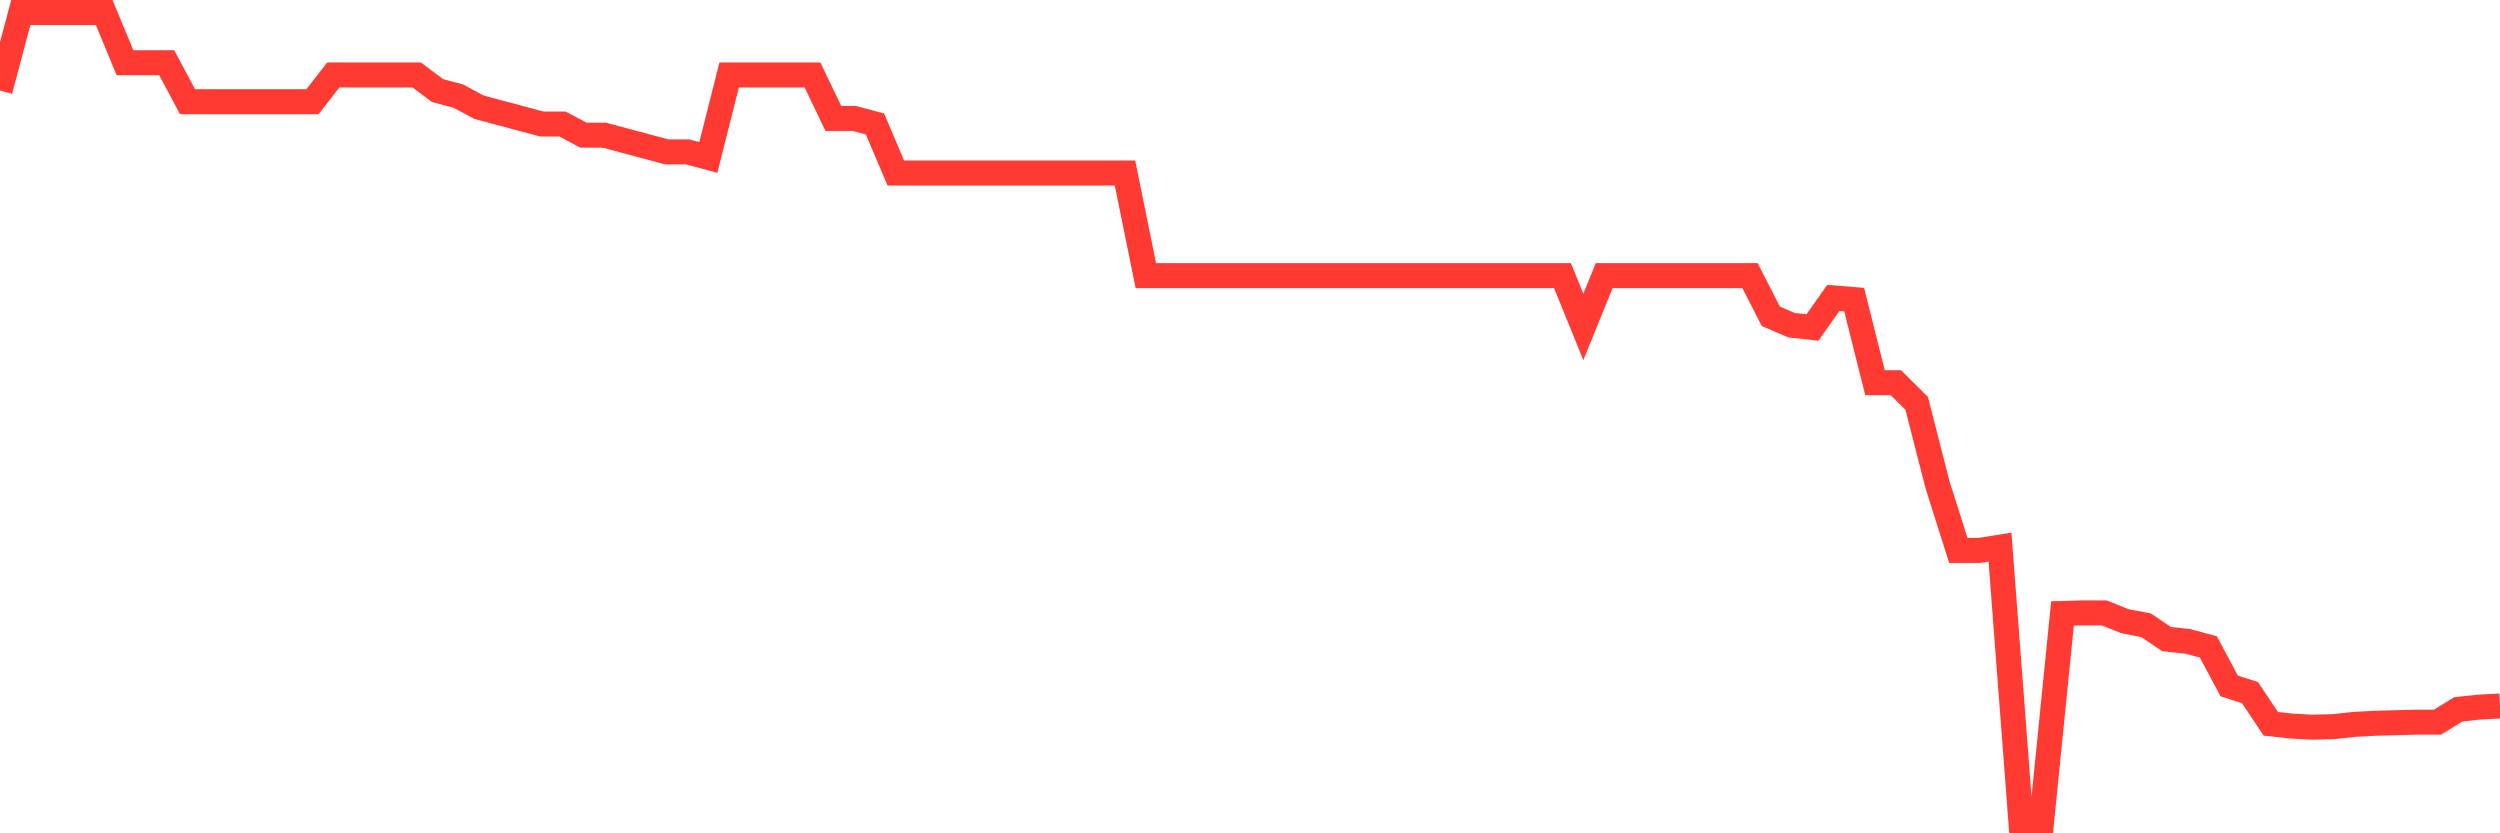 <svg
  xmlns="http://www.w3.org/2000/svg"
  xmlns:xlink="http://www.w3.org/1999/xlink"
  width="120"
  height="40"
  viewBox="0 0 120 40"
  preserveAspectRatio="none"
>
  <polyline
    points="0,4.346 1,0.6 2,0.6 3,0.6 4,0.6 5,0.6 6,3.008 7,3.008 8,3.008 9,4.881 10,4.881 11,4.881 12,4.881 13,4.881 14,4.881 15,4.881 16,3.597 17,3.597 18,3.597 19,3.597 20,3.597 21,4.346 22,4.614 23,5.149 24,5.417 25,5.684 26,5.952 27,5.952 28,6.487 29,6.487 30,6.754 31,7.022 32,7.29 33,7.29 34,7.557 35,3.597 36,3.597 37,3.597 38,3.597 39,3.597 40,5.684 41,5.684 42,5.952 43,8.306 44,8.306 45,8.306 46,8.306 47,8.306 48,8.306 49,8.306 50,8.306 51,8.306 52,8.306 53,8.306 54,8.306 55,13.23 56,13.23 57,13.23 58,13.23 59,13.23 60,13.23 61,13.23 62,13.23 63,13.23 64,13.23 65,13.23 66,13.23 67,13.23 68,13.23 69,13.23 70,13.23 71,13.23 72,13.23 73,13.23 74,13.23 75,13.23 76,15.692 77,13.23 78,13.23 79,13.23 80,13.23 81,13.23 82,13.23 83,13.23 84,13.23 85,15.183 86,15.612 87,15.719 88,14.3 89,14.381 90,18.368 91,18.368 92,19.358 93,23.265 94,26.422 95,26.422 96,26.262 97,39.4 98,39.4 99,29.446 100,29.419 101,29.419 102,29.82 103,30.008 104,30.677 105,30.784 106,31.051 107,32.924 108,33.246 109,34.744 110,34.851 111,34.905 112,34.878 113,34.771 114,34.717 115,34.69 116,34.664 117,34.664 118,34.048 119,33.941 120,33.888"
    fill="none"
    stroke="#ff3a33"
    stroke-width="1.2"
  >
  </polyline>
</svg>